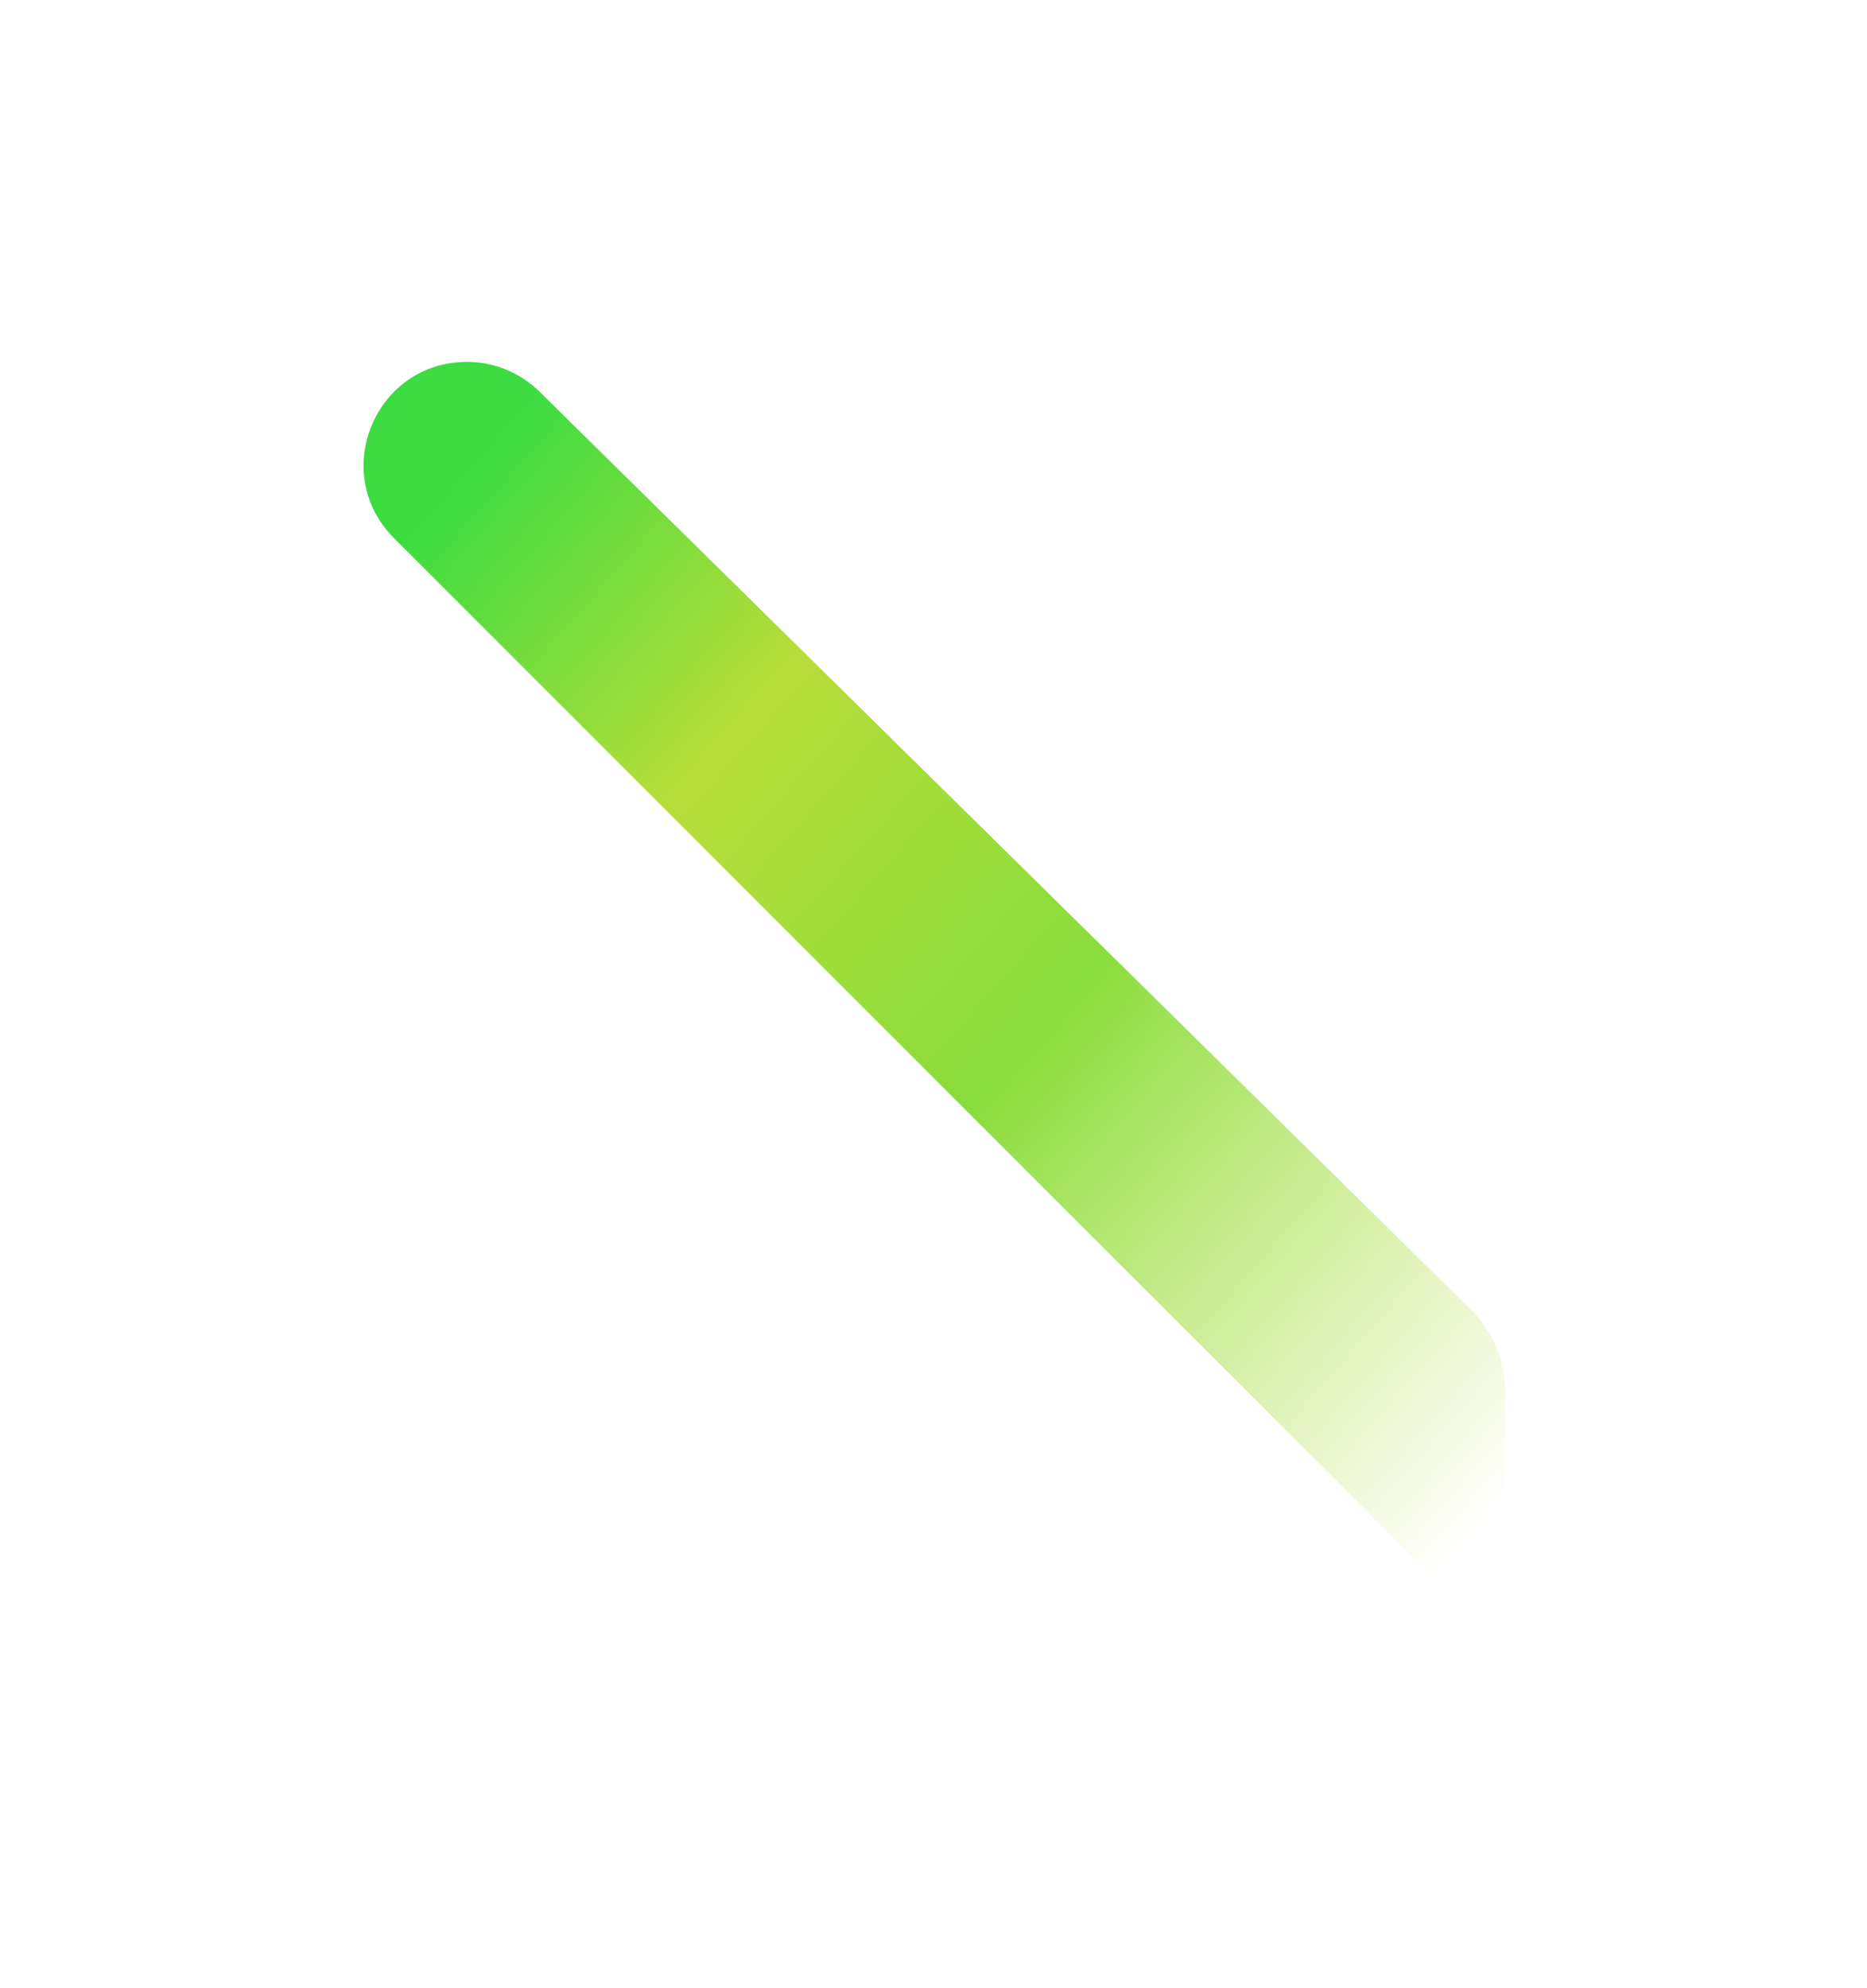 <svg width="480" height="511" viewBox="0 0 480 511" fill="none" xmlns="http://www.w3.org/2000/svg">
<g filter="url(#filter0_f_724_15211)">
<path d="M386.944 357.641V413.127C386.944 417.118 382.118 419.117 379.295 416.295L101.294 138.294C84.58 121.579 96.418 93 120.056 93C127.024 93 133.713 95.741 138.677 100.632L378.098 336.509C383.757 342.085 386.944 349.697 386.944 357.641Z" fill="url(#paint0_linear_724_15211)" fill-opacity="0.8"/>
</g>
<defs>
<filter id="filter0_f_724_15211" x="0.768" y="0.298" width="478.876" height="510.019" filterUnits="userSpaceOnUse" color-interpolation-filters="sRGB">
<feFlood flood-opacity="0" result="BackgroundImageFix"/>
<feBlend mode="normal" in="SourceGraphic" in2="BackgroundImageFix" result="shape"/>
<feGaussianBlur stdDeviation="46.351" result="effect1_foregroundBlur_724_15211"/>
</filter>
<linearGradient id="paint0_linear_724_15211" x1="400.947" y1="370.48" x2="118.456" y2="121.715" gradientUnits="userSpaceOnUse">
<stop stop-color="#A6D507" stop-opacity="0"/>
<stop offset="0.453" stop-color="#6BD40B"/>
<stop offset="0.745" stop-color="#A6D507"/>
<stop offset="1" stop-color="#0BD312"/>
</linearGradient>
</defs>
</svg>
